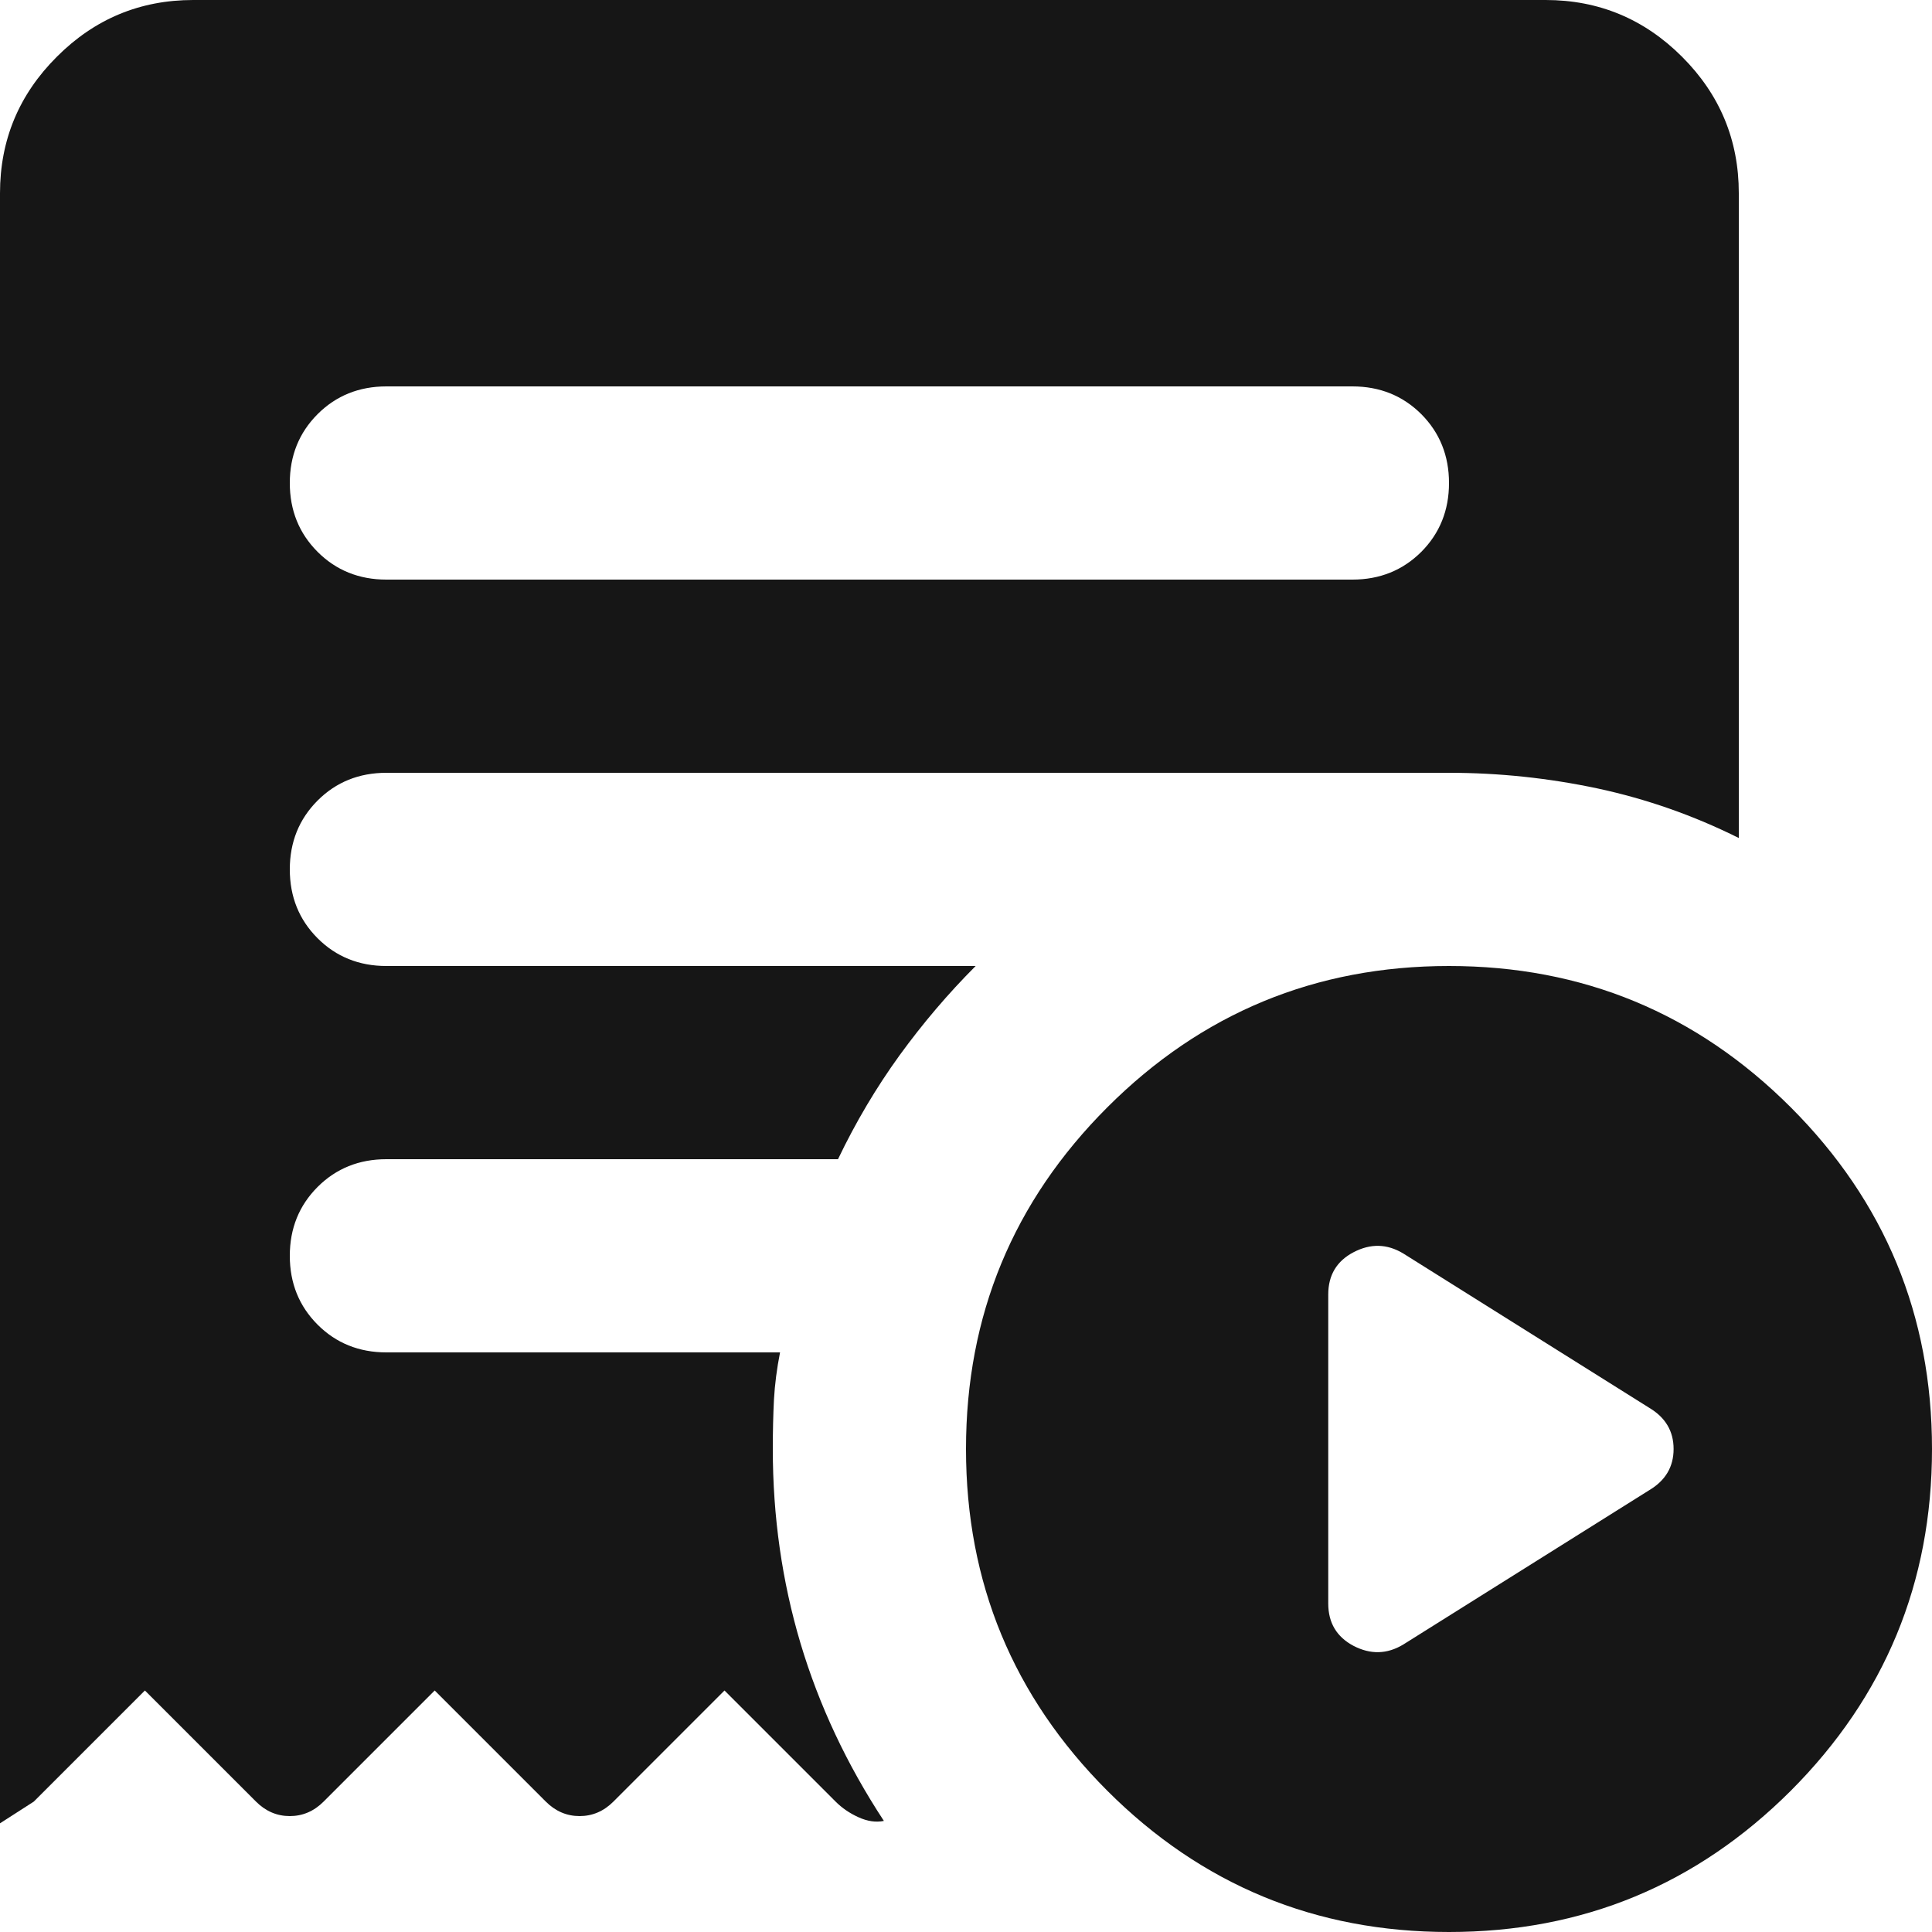 <?xml version="1.0" encoding="UTF-8"?> <svg xmlns="http://www.w3.org/2000/svg" width="20" height="20" viewBox="0 0 20 20" fill="none"><path d="M14.525 17.025L17.075 15.425C17.242 15.325 17.325 15.183 17.325 15C17.325 14.817 17.242 14.675 17.075 14.575L14.525 12.975C14.358 12.875 14.188 12.871 14.012 12.963C13.838 13.054 13.75 13.2 13.75 13.4V16.6C13.75 16.8 13.838 16.946 14.012 17.038C14.188 17.129 14.358 17.125 14.525 17.025ZM14 6C14.283 6 14.521 5.904 14.713 5.713C14.904 5.521 15 5.283 15 5C15 4.717 14.904 4.479 14.713 4.287C14.521 4.096 14.283 4 14 4H4C3.717 4 3.479 4.096 3.288 4.287C3.096 4.479 3 4.717 3 5C3 5.283 3.096 5.521 3.288 5.713C3.479 5.904 3.717 6 4 6H14ZM15 20C13.617 20 12.438 19.512 11.463 18.538C10.488 17.562 10 16.383 10 15C10 13.617 10.488 12.438 11.463 11.463C12.438 10.488 13.617 10 15 10C16.383 10 17.562 10.488 18.538 11.463C19.512 12.438 20 13.617 20 15C20 16.383 19.512 17.562 18.538 18.538C17.562 19.512 16.383 20 15 20ZM2 0H16C16.55 0 17.021 0.196 17.413 0.588C17.804 0.979 18 1.45 18 2V8.675C17.533 8.442 17.046 8.271 16.538 8.162C16.029 8.054 15.517 8 15 8H4C3.717 8 3.479 8.096 3.288 8.287C3.096 8.479 3 8.717 3 9C3 9.283 3.096 9.521 3.288 9.713C3.479 9.904 3.717 10 4 10H10.1C9.817 10.283 9.554 10.592 9.312 10.925C9.071 11.258 8.858 11.617 8.675 12H4C3.717 12 3.479 12.096 3.288 12.287C3.096 12.479 3 12.717 3 13C3 13.283 3.096 13.521 3.288 13.713C3.479 13.904 3.717 14 4 14H8.075C8.042 14.167 8.021 14.329 8.012 14.488C8.004 14.646 8 14.817 8 15C8 15.7 8.096 16.371 8.287 17.012C8.479 17.654 8.767 18.267 9.15 18.85C9.067 18.867 8.979 18.854 8.887 18.812C8.796 18.771 8.717 18.717 8.65 18.65L7.5 17.5L6.35 18.65C6.25 18.75 6.133 18.8 6 18.8C5.867 18.8 5.75 18.75 5.65 18.65L4.5 17.5L3.35 18.65C3.25 18.75 3.133 18.8 3 18.8C2.867 18.8 2.75 18.75 2.65 18.65L1.5 17.5L0.35 18.65L0 18.875V2C0 1.45 0.196 0.979 0.588 0.588C0.979 0.196 1.45 0 2 0Z" fill="#161616"></path></svg> 